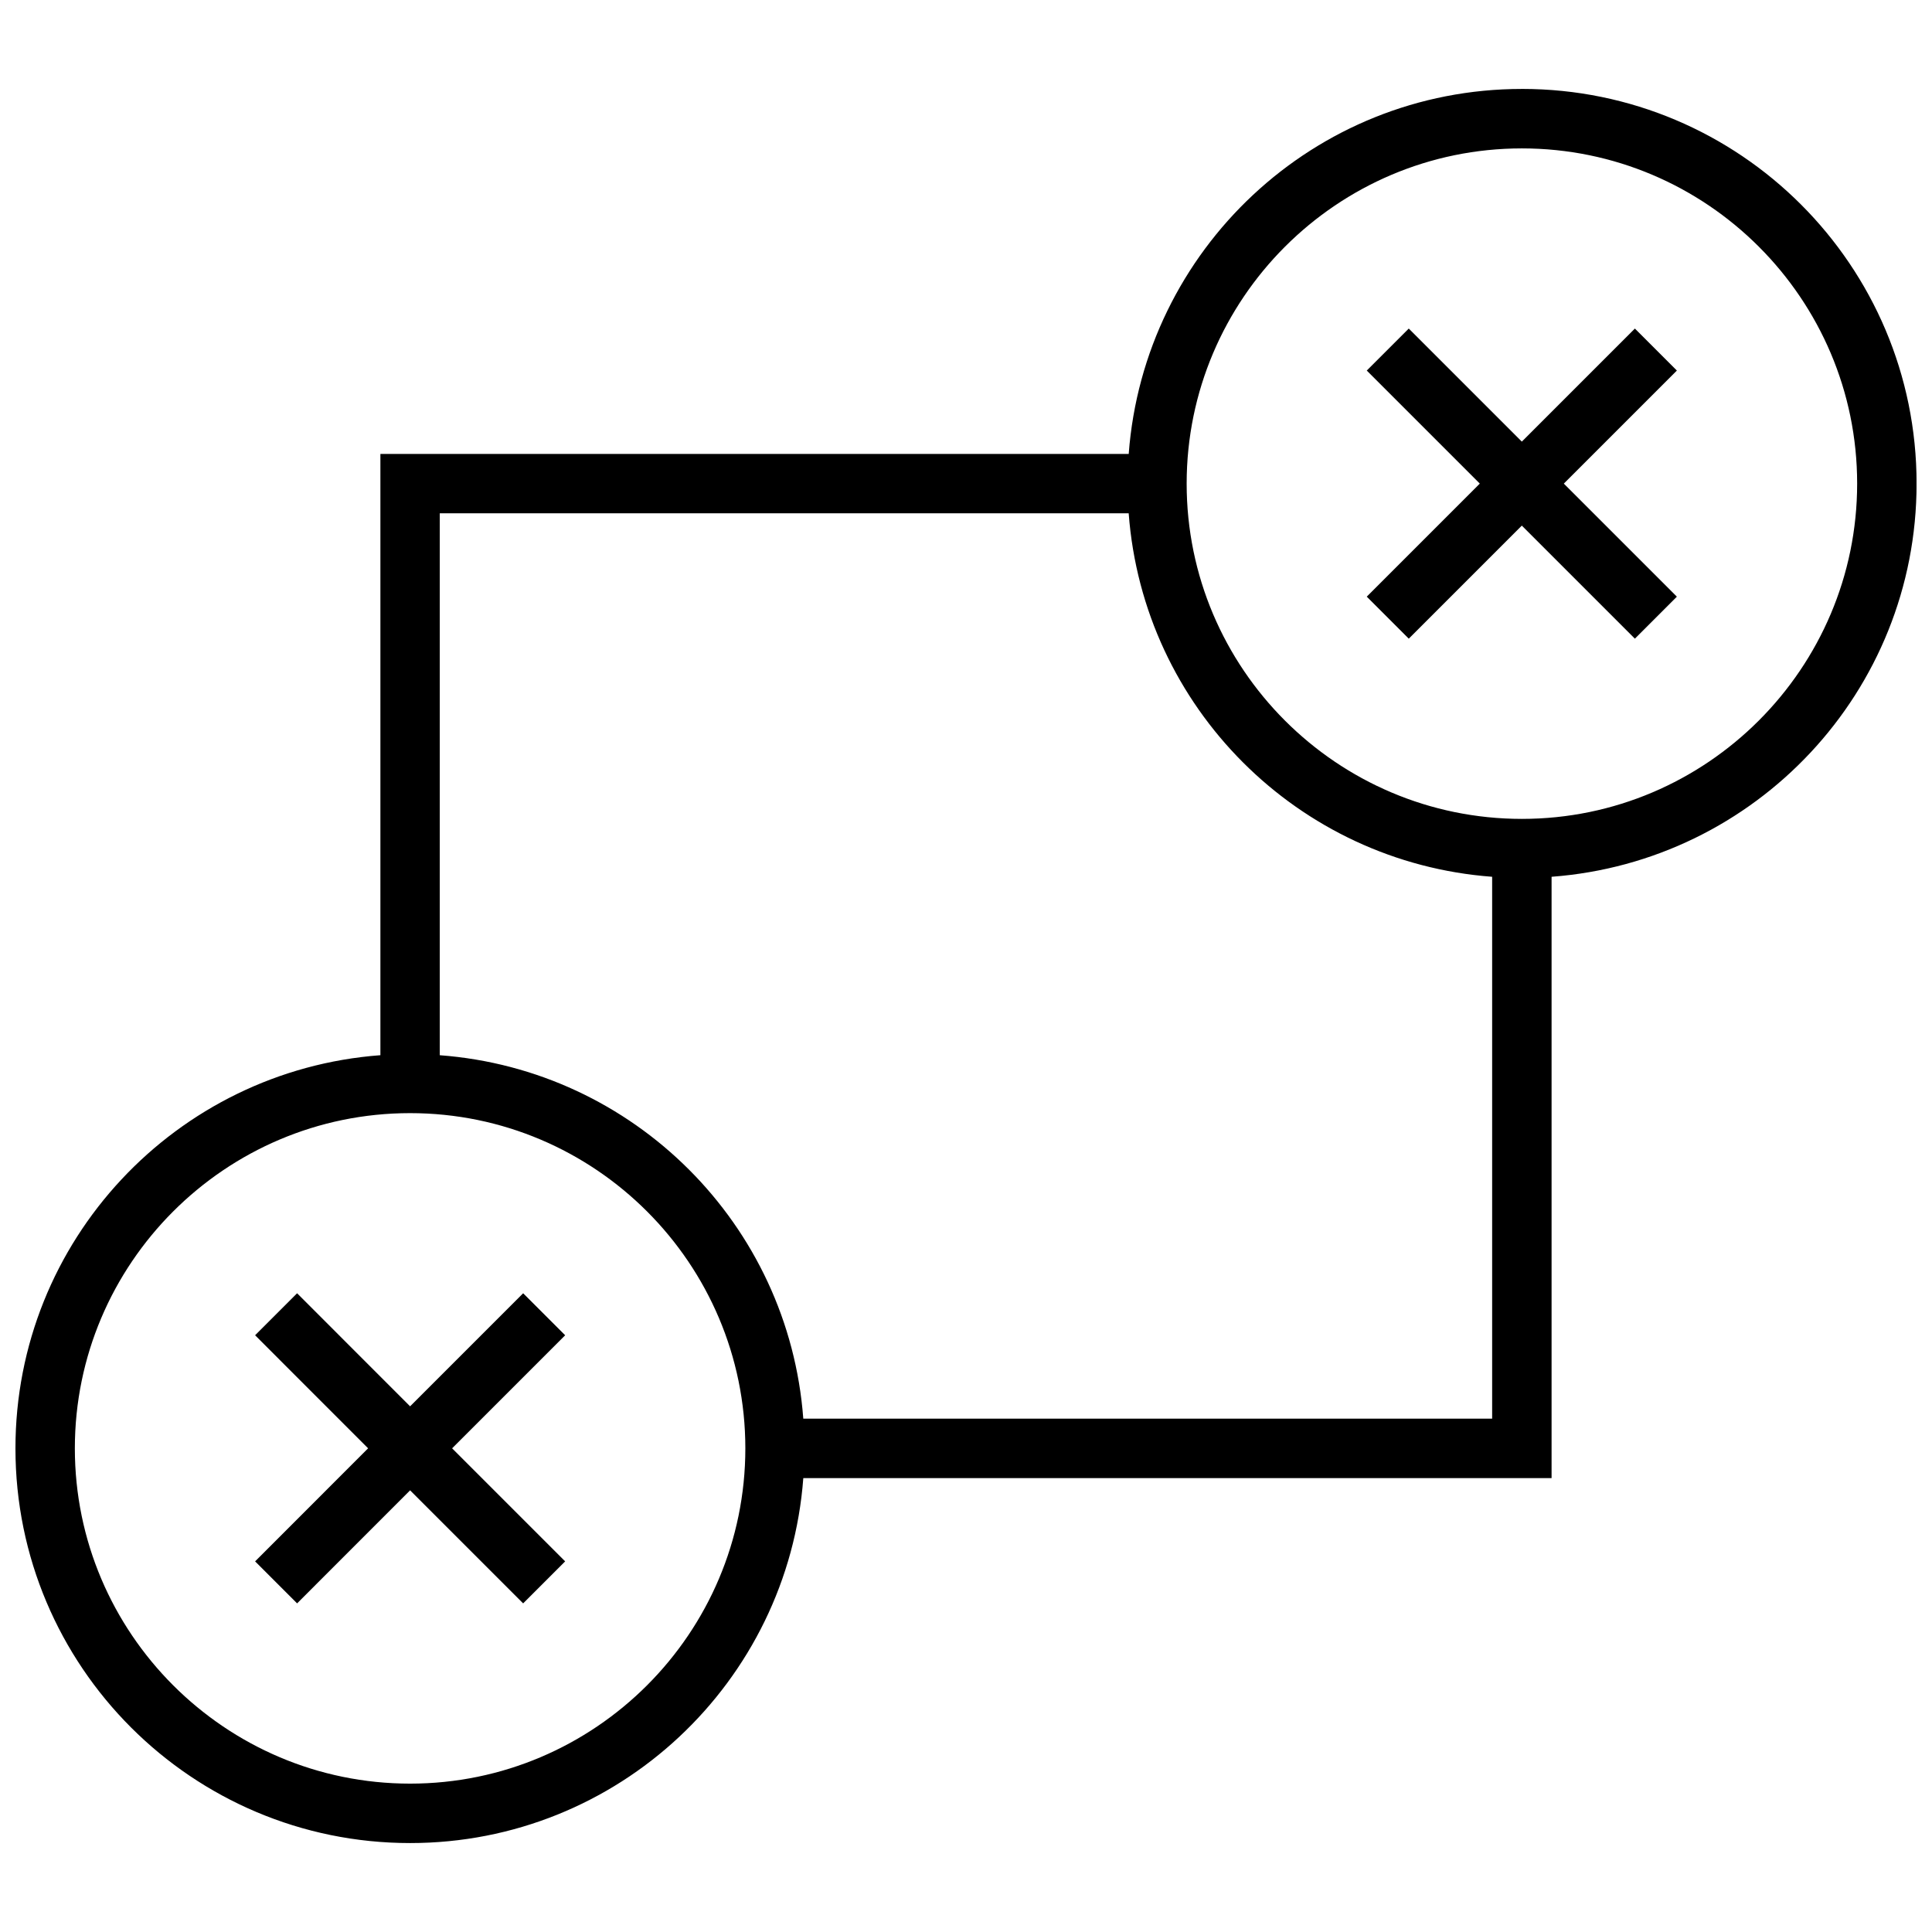 <?xml version="1.0" encoding="UTF-8"?>
<!-- Uploaded to: ICON Repo, www.iconrepo.com, Generator: ICON Repo Mixer Tools -->
<svg width="800px" height="800px" version="1.1" viewBox="144 144 512 512" xmlns="http://www.w3.org/2000/svg">
 <defs>
  <clipPath id="a">
   <path d="m148.09 167h503.81v466h-503.81z"/>
  </clipPath>
 </defs>
 <path d="m282.64 486.73-29.961 29.961-29.945-29.961-11.129 11.129 29.945 29.961-29.945 29.961 11.129 11.133 29.945-29.961 29.961 29.961 11.133-11.133-29.961-29.961 29.961-29.961z"/>
 <g clip-path="url(#a)">
  <path d="m547.32 167.57c-55.105 0-100.16 42.652-104.2 96.73h-198.31v159.34c-54.078 4.031-96.715 49.09-96.715 104.2 0 57.766 46.824 104.59 104.59 104.59 55.105 0 100.16-42.652 104.2-96.715h198.3v-159.36c54.082-4.031 96.73-49.074 96.73-104.2 0-57.766-46.82-104.59-104.59-104.59zm-294.64 449.11c-48.977 0-88.844-39.863-88.844-88.844 0-48.98 39.863-88.844 88.844-88.844 48.996 0 88.844 39.863 88.844 88.844 0 48.98-39.848 88.844-88.844 88.844zm104.2-96.715c-3.84-51.469-44.855-92.48-96.336-96.32v-143.61h182.57c3.84 51.469 44.855 92.48 96.32 96.32v143.6zm190.44-158.95c-48.996 0-88.844-39.863-88.844-88.844s39.863-88.844 88.844-88.844c48.98 0 88.844 39.848 88.844 88.828s-39.863 88.859-88.844 88.859z"/>
 </g>
 <path d="m577.26 231.07-29.961 29.961-29.961-29.961-11.133 11.129 29.961 29.961-29.961 29.961 11.133 11.133 29.961-29.961 29.961 29.961 11.129-11.133-29.961-29.961 29.961-29.961z"/>
</svg>